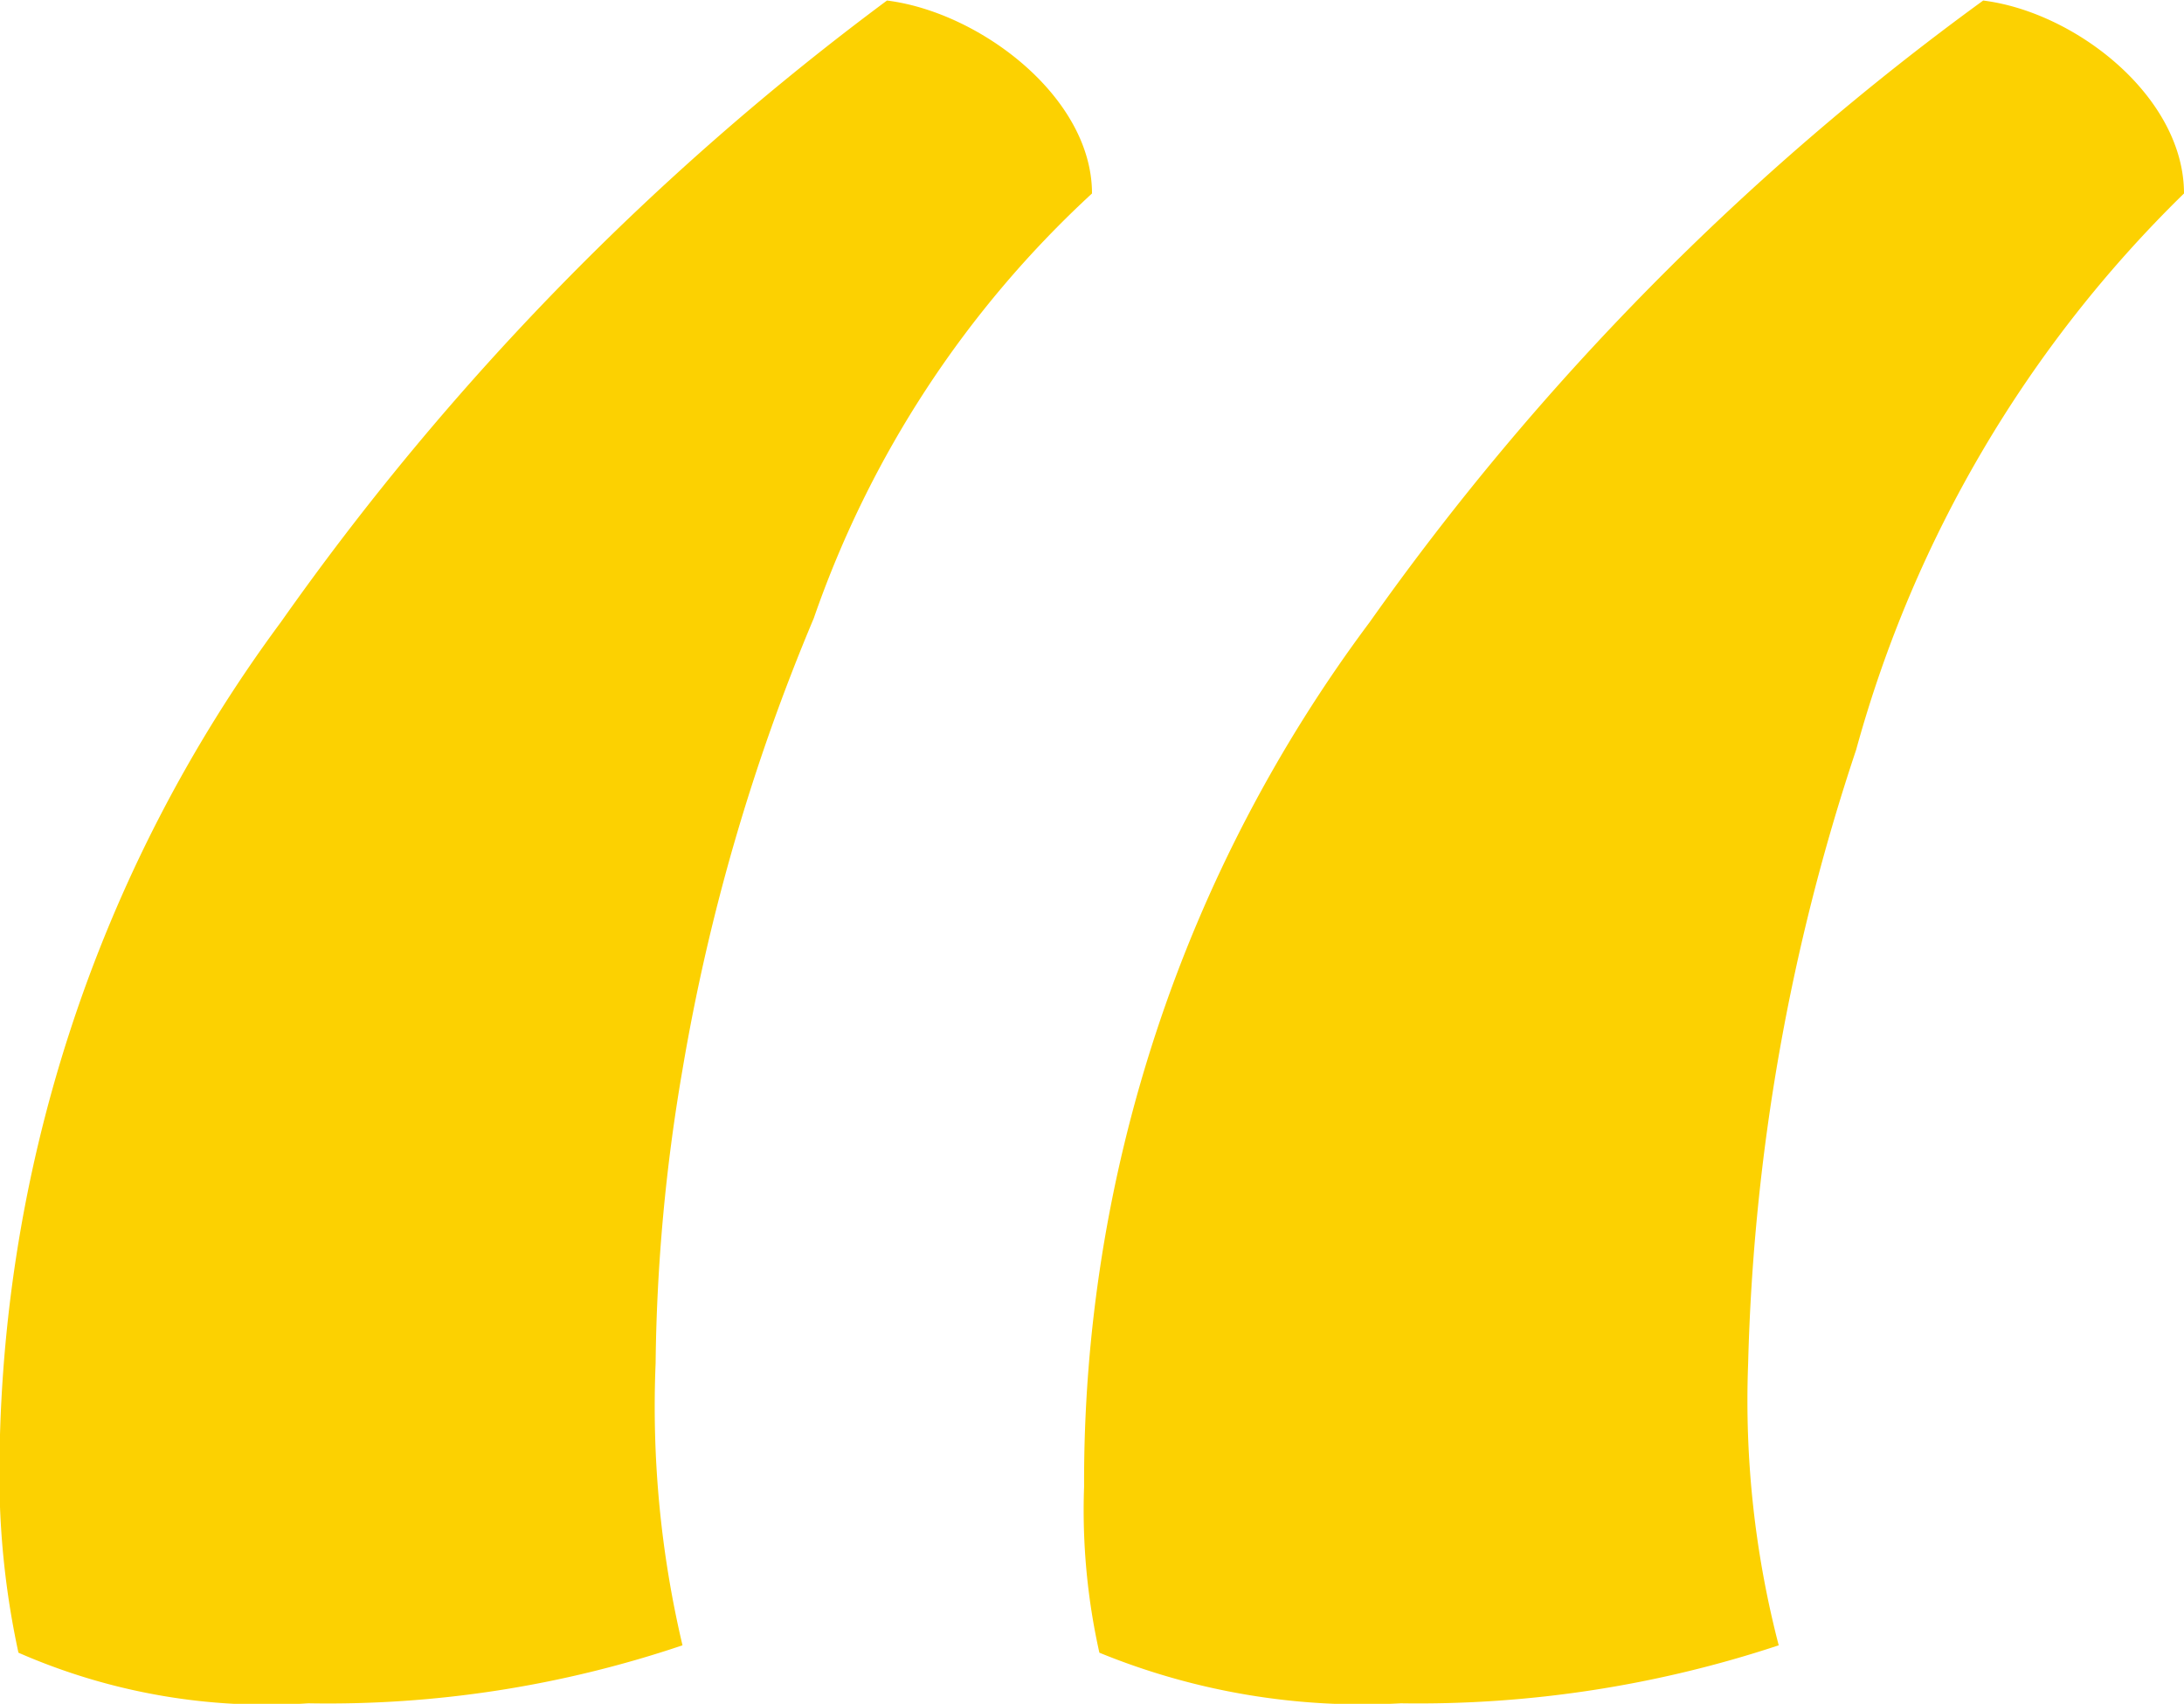 <svg xmlns="http://www.w3.org/2000/svg" width="41.44" height="32.32" viewBox="0 0 41.44 32.32">
  <defs>
    <style>
      .cls-1 {
        fill: #fcd101;
        fill-rule: evenodd;
      }
    </style>
  </defs>
  <path id="_" data-name="“" class="cls-1" d="M1237.1,7107.4a21.01,21.01,0,0,0,7.1-1.1,19.7,19.7,0,0,1-.51-5.35,34.714,34.714,0,0,1,.51-5.57,38.525,38.525,0,0,1,2.49-8.56,19.74,19.74,0,0,1,5.28-8.06c0-1.83-2.13-3.44-3.89-3.66a51.946,51.946,0,0,0-11.5,11.79,27.2,27.2,0,0,0-5.34,16.4,15.919,15.919,0,0,0,.36,3.15A11.745,11.745,0,0,0,1237.1,7107.4Zm20.73,0a21.728,21.728,0,0,0,7.17-1.1,18.448,18.448,0,0,1-.58-5.35,39.845,39.845,0,0,1,2.05-11.64,23.4,23.4,0,0,1,6.22-10.55c0-1.83-2.05-3.44-3.81-3.66a50.96,50.96,0,0,0-11.64,11.79,27.217,27.217,0,0,0-5.42,16.4,12.382,12.382,0,0,0,.29,3.15A13.17,13.17,0,0,0,1257.83,7107.4Z" transform="translate(-1231.25 -7075.09)"/>
</svg>
